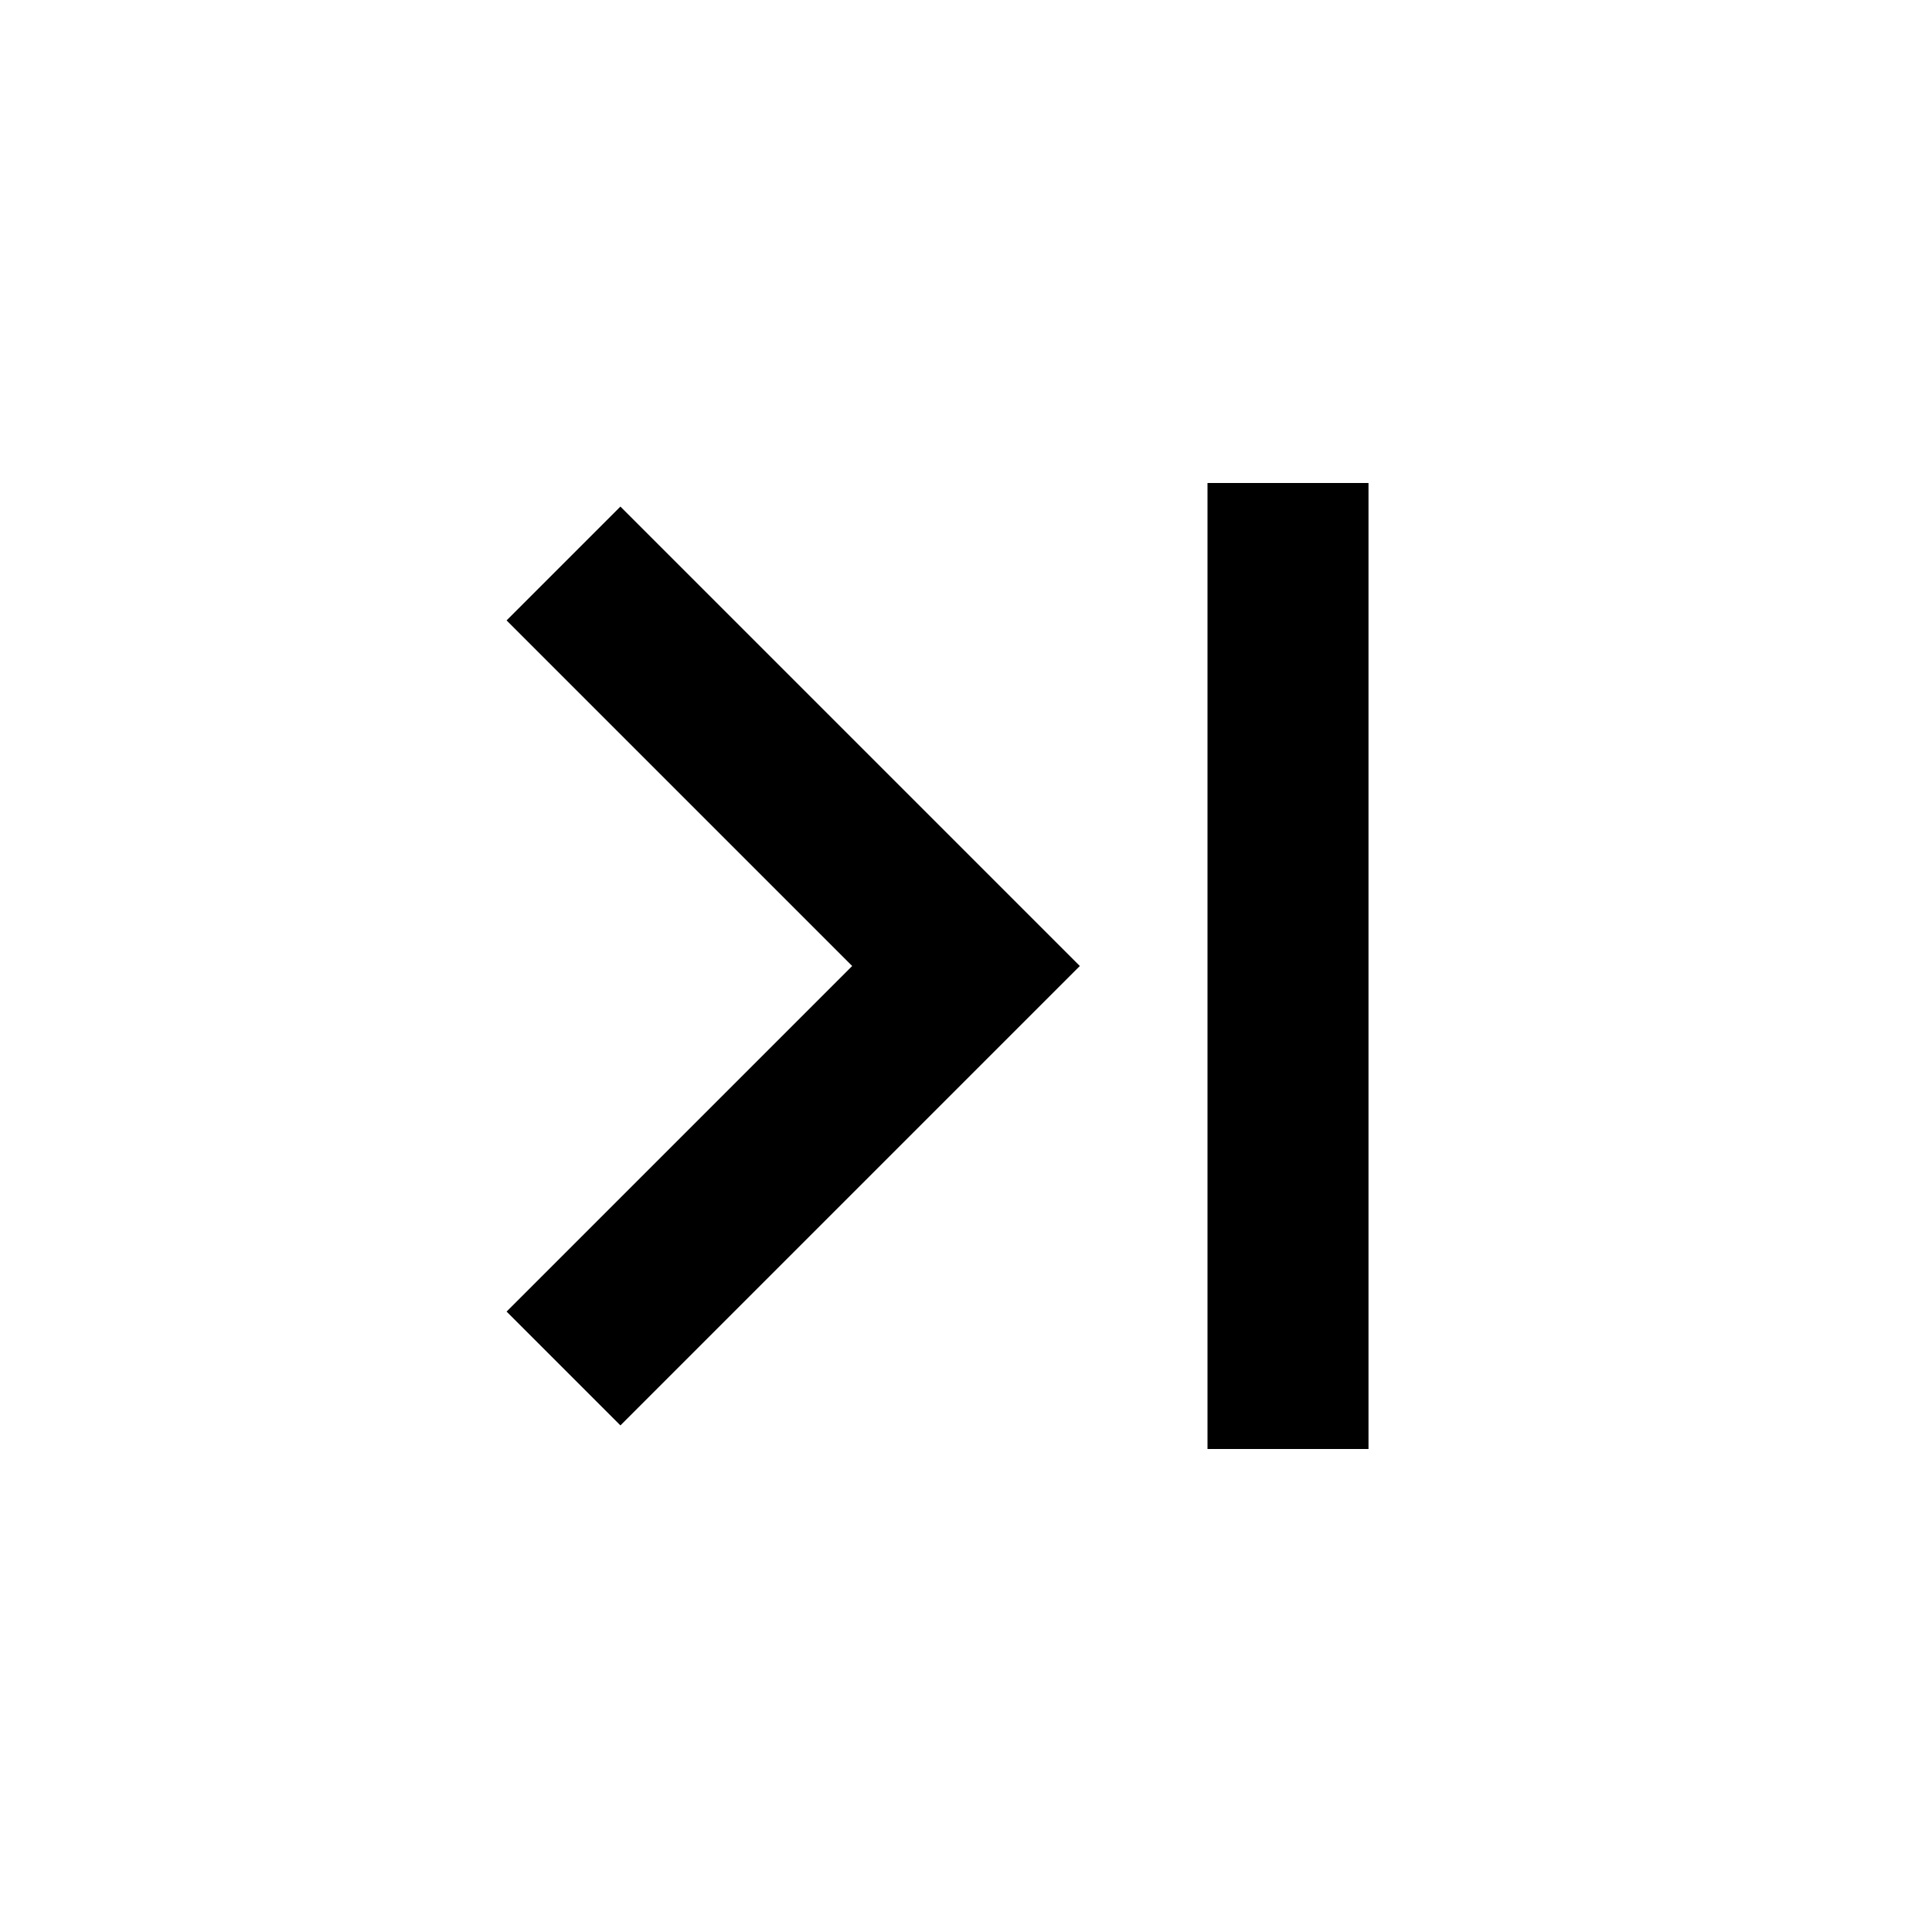 <?xml version="1.0" encoding="UTF-8"?>
<svg xmlns="http://www.w3.org/2000/svg" width="24" height="24" viewBox="0 0 24 24">
  <path d="M7.707 17.707L13.414 12 7.707 6.293 6.293 7.707 10.586 12 6.293 16.293zM15 6H17V18H15z"></path>
</svg>
